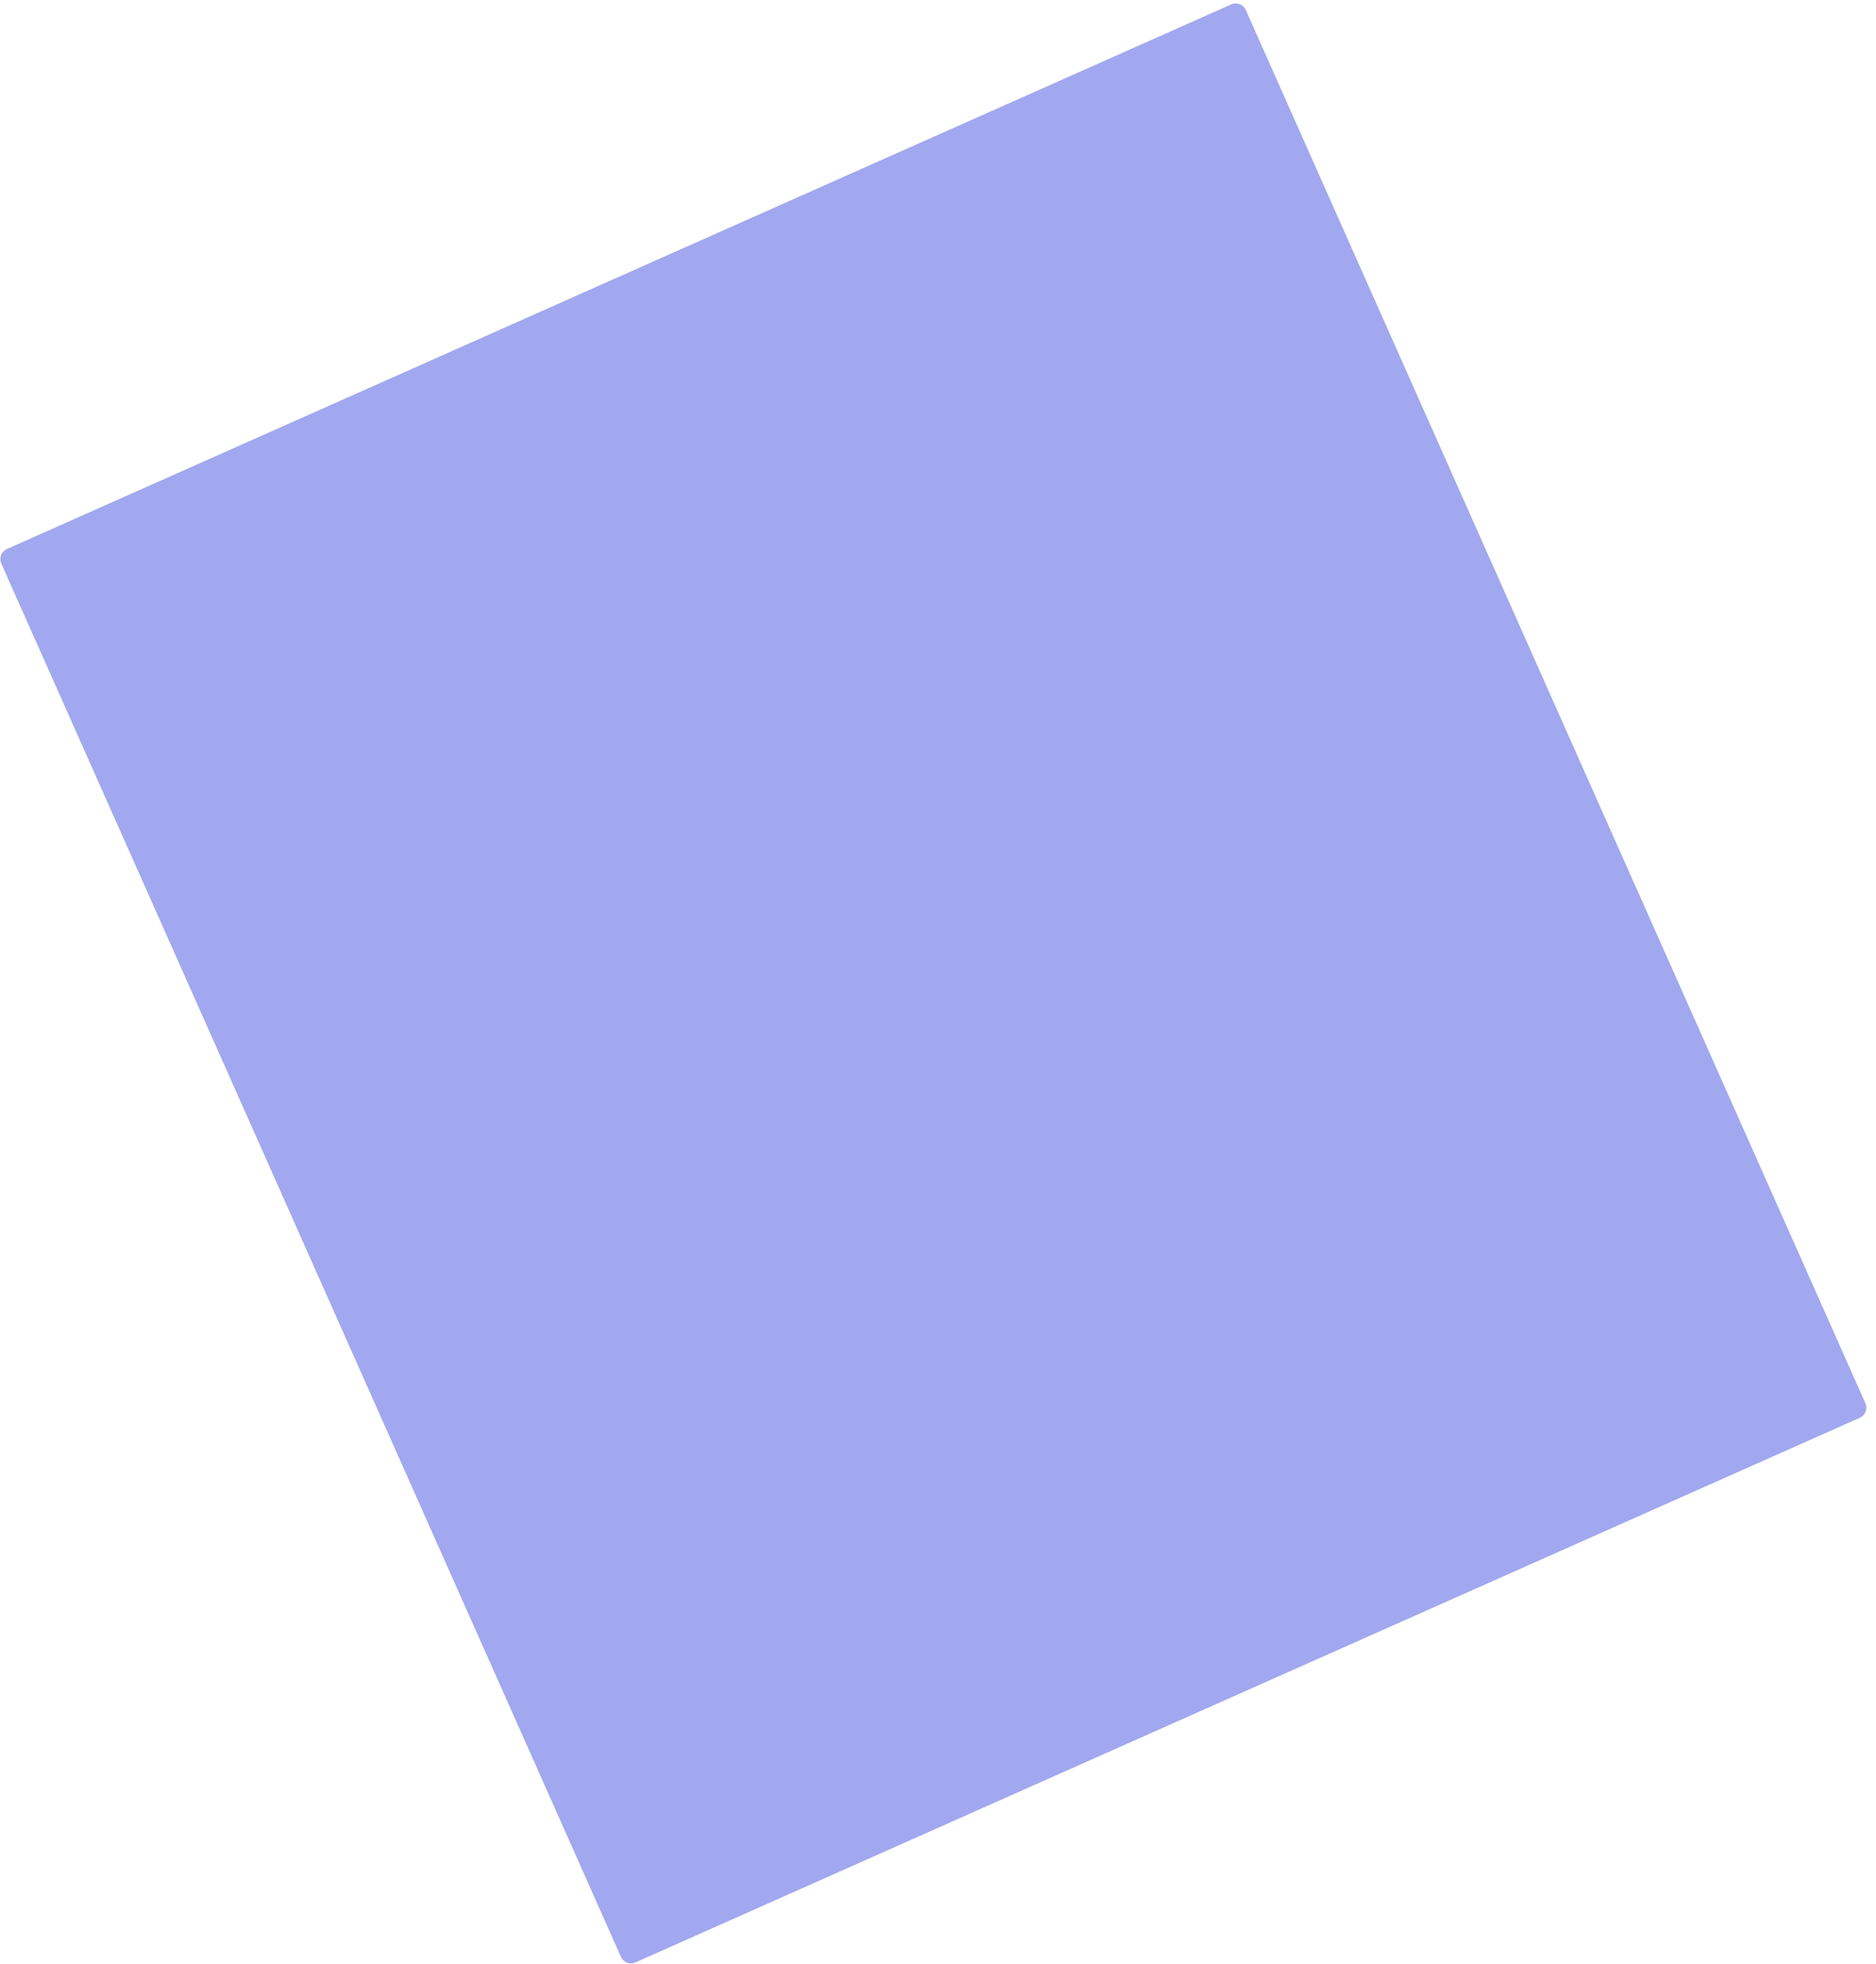 <svg width="171" height="179" viewBox="0 0 171 179" fill="none" xmlns="http://www.w3.org/2000/svg">
<path d="M0.117 51.361L56.6 178.352C56.825 178.857 57.416 179.084 57.92 178.86L169.528 129.219C170.033 128.994 170.26 128.403 170.036 127.899L113.553 0.908C113.328 0.403 112.737 0.176 112.233 0.4L0.625 50.041C0.12 50.266 -0.107 50.857 0.117 51.361Z" fill="#A1A8EF"/>
</svg>
